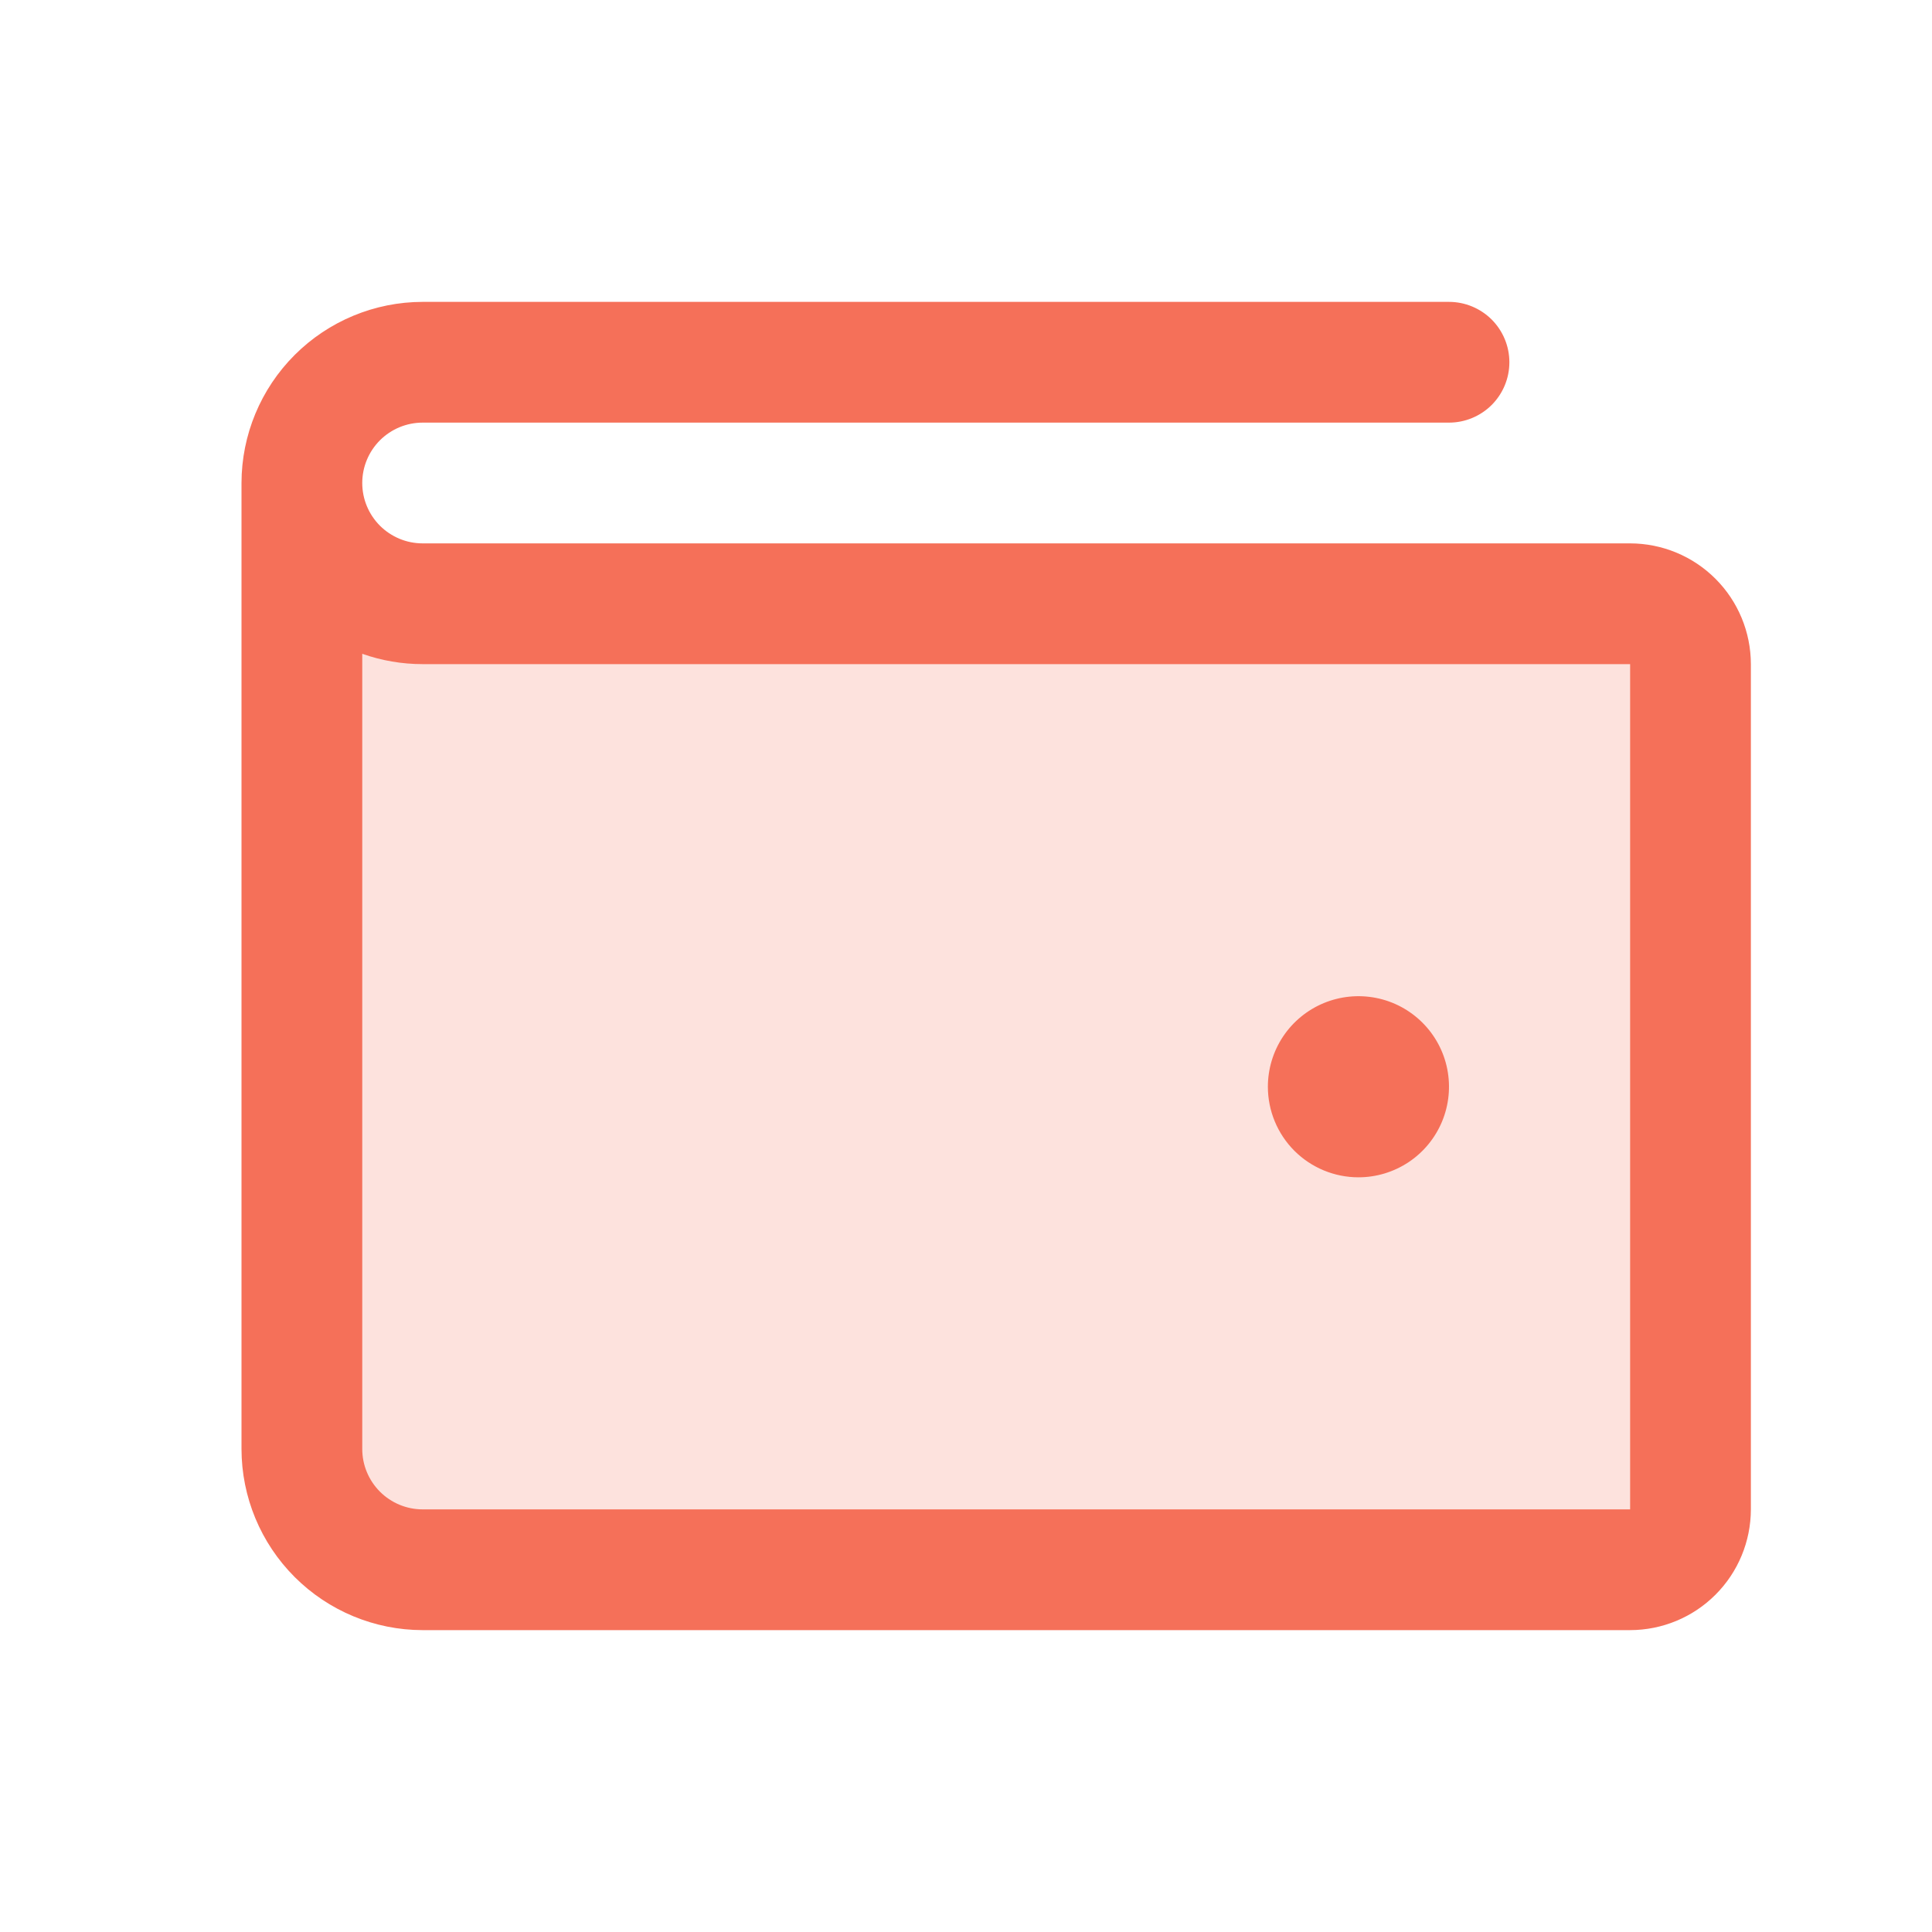 <svg width="40" height="40" viewBox="0 0 40 40" fill="none" xmlns="http://www.w3.org/2000/svg">
<path opacity="0.2" d="M35 13.75V31.25C35 31.414 34.968 31.577 34.905 31.728C34.842 31.88 34.75 32.018 34.634 32.134C34.518 32.25 34.38 32.342 34.228 32.405C34.077 32.468 33.914 32.5 33.75 32.5H8.75C8.087 32.5 7.451 32.237 6.982 31.768C6.513 31.299 6.25 30.663 6.25 30V10C6.25 10.663 6.513 11.299 6.982 11.768C7.451 12.237 8.087 12.5 8.75 12.5H33.75C33.914 12.5 34.077 12.532 34.228 12.595C34.38 12.658 34.518 12.75 34.634 12.866C34.75 12.982 34.842 13.12 34.905 13.272C34.968 13.423 35 13.586 35 13.75Z" fill="#F57059"/>
<path d="M33.75 11.25H8.75C8.418 11.25 8.101 11.118 7.866 10.884C7.632 10.649 7.5 10.332 7.5 10C7.5 9.668 7.632 9.351 7.866 9.116C8.101 8.882 8.418 8.75 8.75 8.75H30C30.331 8.75 30.649 8.618 30.884 8.384C31.118 8.149 31.25 7.832 31.25 7.5C31.25 7.168 31.118 6.851 30.884 6.616C30.649 6.382 30.331 6.25 30 6.25H8.75C7.756 6.251 6.803 6.647 6.1 7.35C5.397 8.053 5.001 9.006 5 10V30C5.001 30.994 5.397 31.947 6.1 32.65C6.803 33.353 7.756 33.749 8.75 33.75H33.75C34.413 33.749 35.048 33.486 35.517 33.017C35.986 32.548 36.249 31.913 36.25 31.25V13.75C36.249 13.087 35.986 12.452 35.517 11.983C35.048 11.514 34.413 11.251 33.75 11.25ZM33.75 31.25H8.75C8.419 31.25 8.101 31.118 7.867 30.884C7.632 30.649 7.5 30.331 7.5 30V13.536C7.901 13.678 8.324 13.75 8.75 13.75H33.75V31.25ZM26.25 22.5C26.25 22.129 26.36 21.767 26.566 21.458C26.772 21.15 27.065 20.91 27.407 20.768C27.75 20.626 28.127 20.589 28.491 20.661C28.855 20.733 29.189 20.912 29.451 21.174C29.713 21.436 29.892 21.77 29.964 22.134C30.036 22.498 29.999 22.875 29.857 23.218C29.715 23.56 29.475 23.853 29.167 24.059C28.858 24.265 28.496 24.375 28.125 24.375C27.628 24.375 27.151 24.177 26.799 23.826C26.448 23.474 26.25 22.997 26.25 22.5Z" fill="#F57059"/>
</svg>
